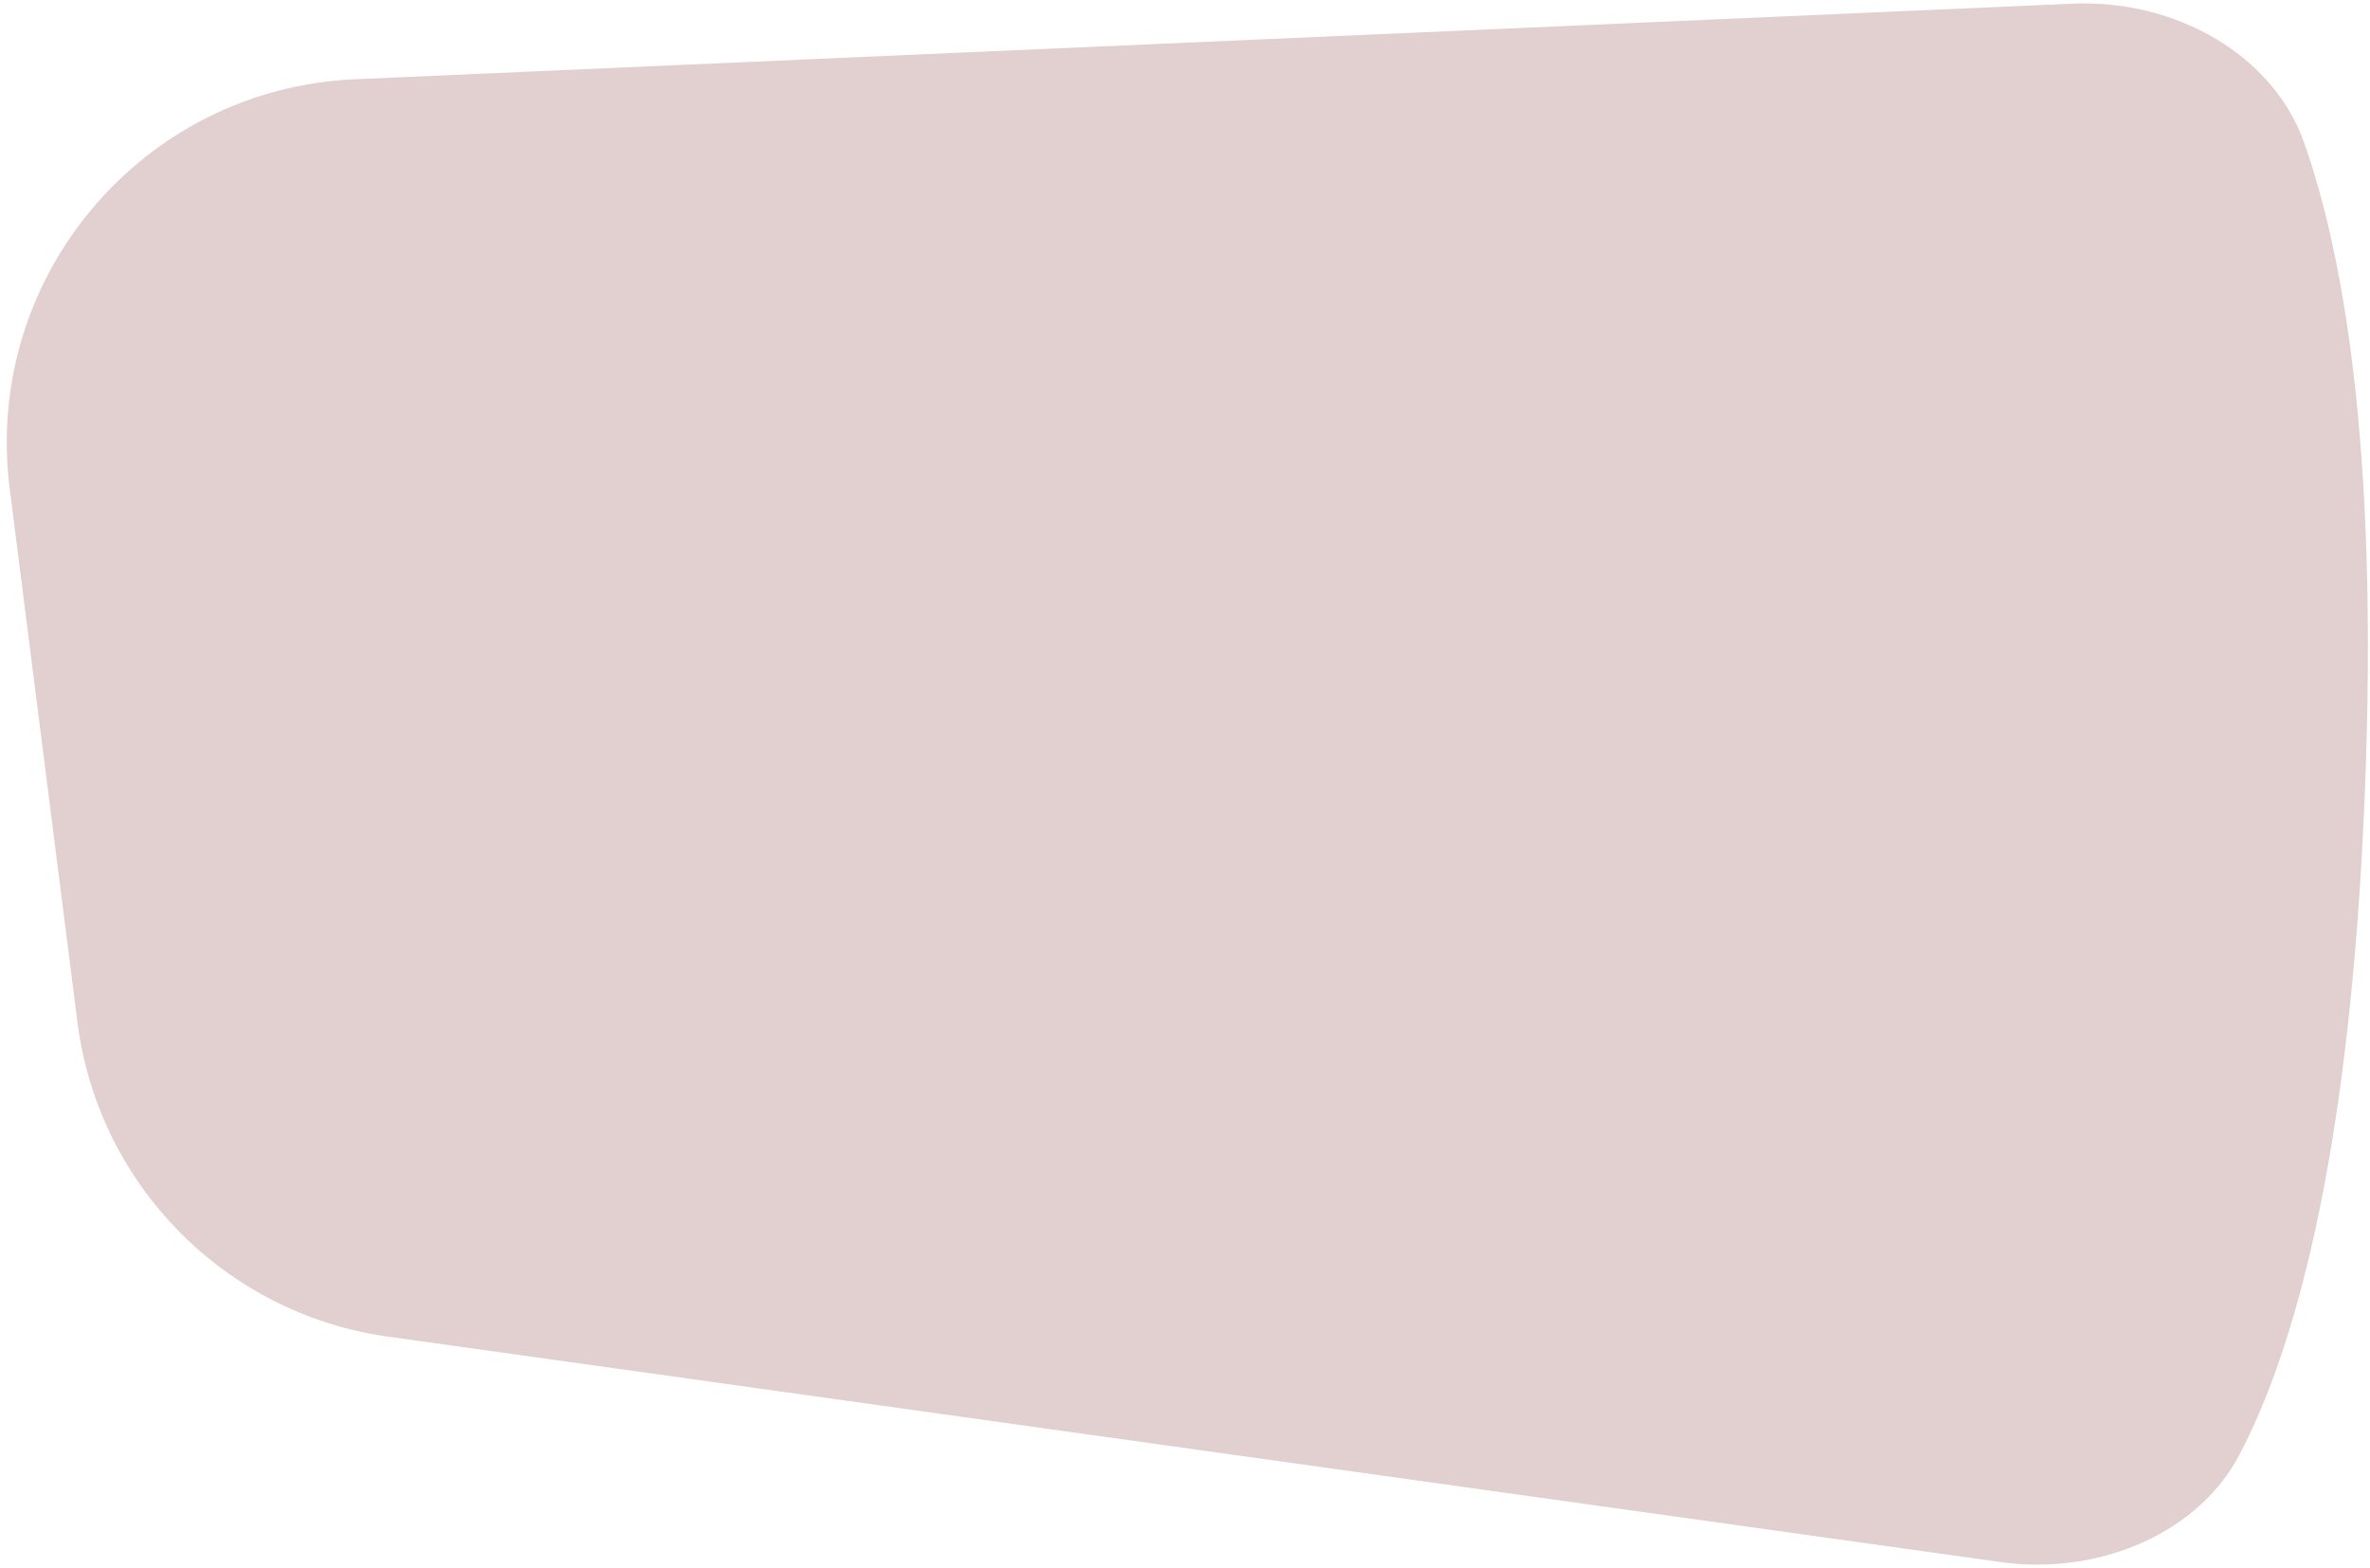 <?xml version="1.0" encoding="UTF-8"?> <svg xmlns="http://www.w3.org/2000/svg" width="254" height="168" viewBox="0 0 254 168" fill="none"> <path d="M1.041 52.369C-1.83 29.747 15.235 9.498 38.016 8.496L222.099 0.395C233.366 -0.101 243.686 6.056 246.932 15.271C251.328 27.704 255.15 49.742 253.295 88.354C251.53 125.102 245.706 145.08 239.981 155.95C235.692 164.079 225.499 168.705 215.006 167.491L41.588 143.251C24.154 140.814 10.514 127.001 8.297 109.537L1.041 52.369Z" fill="#E1D0CF"></path> </svg> 